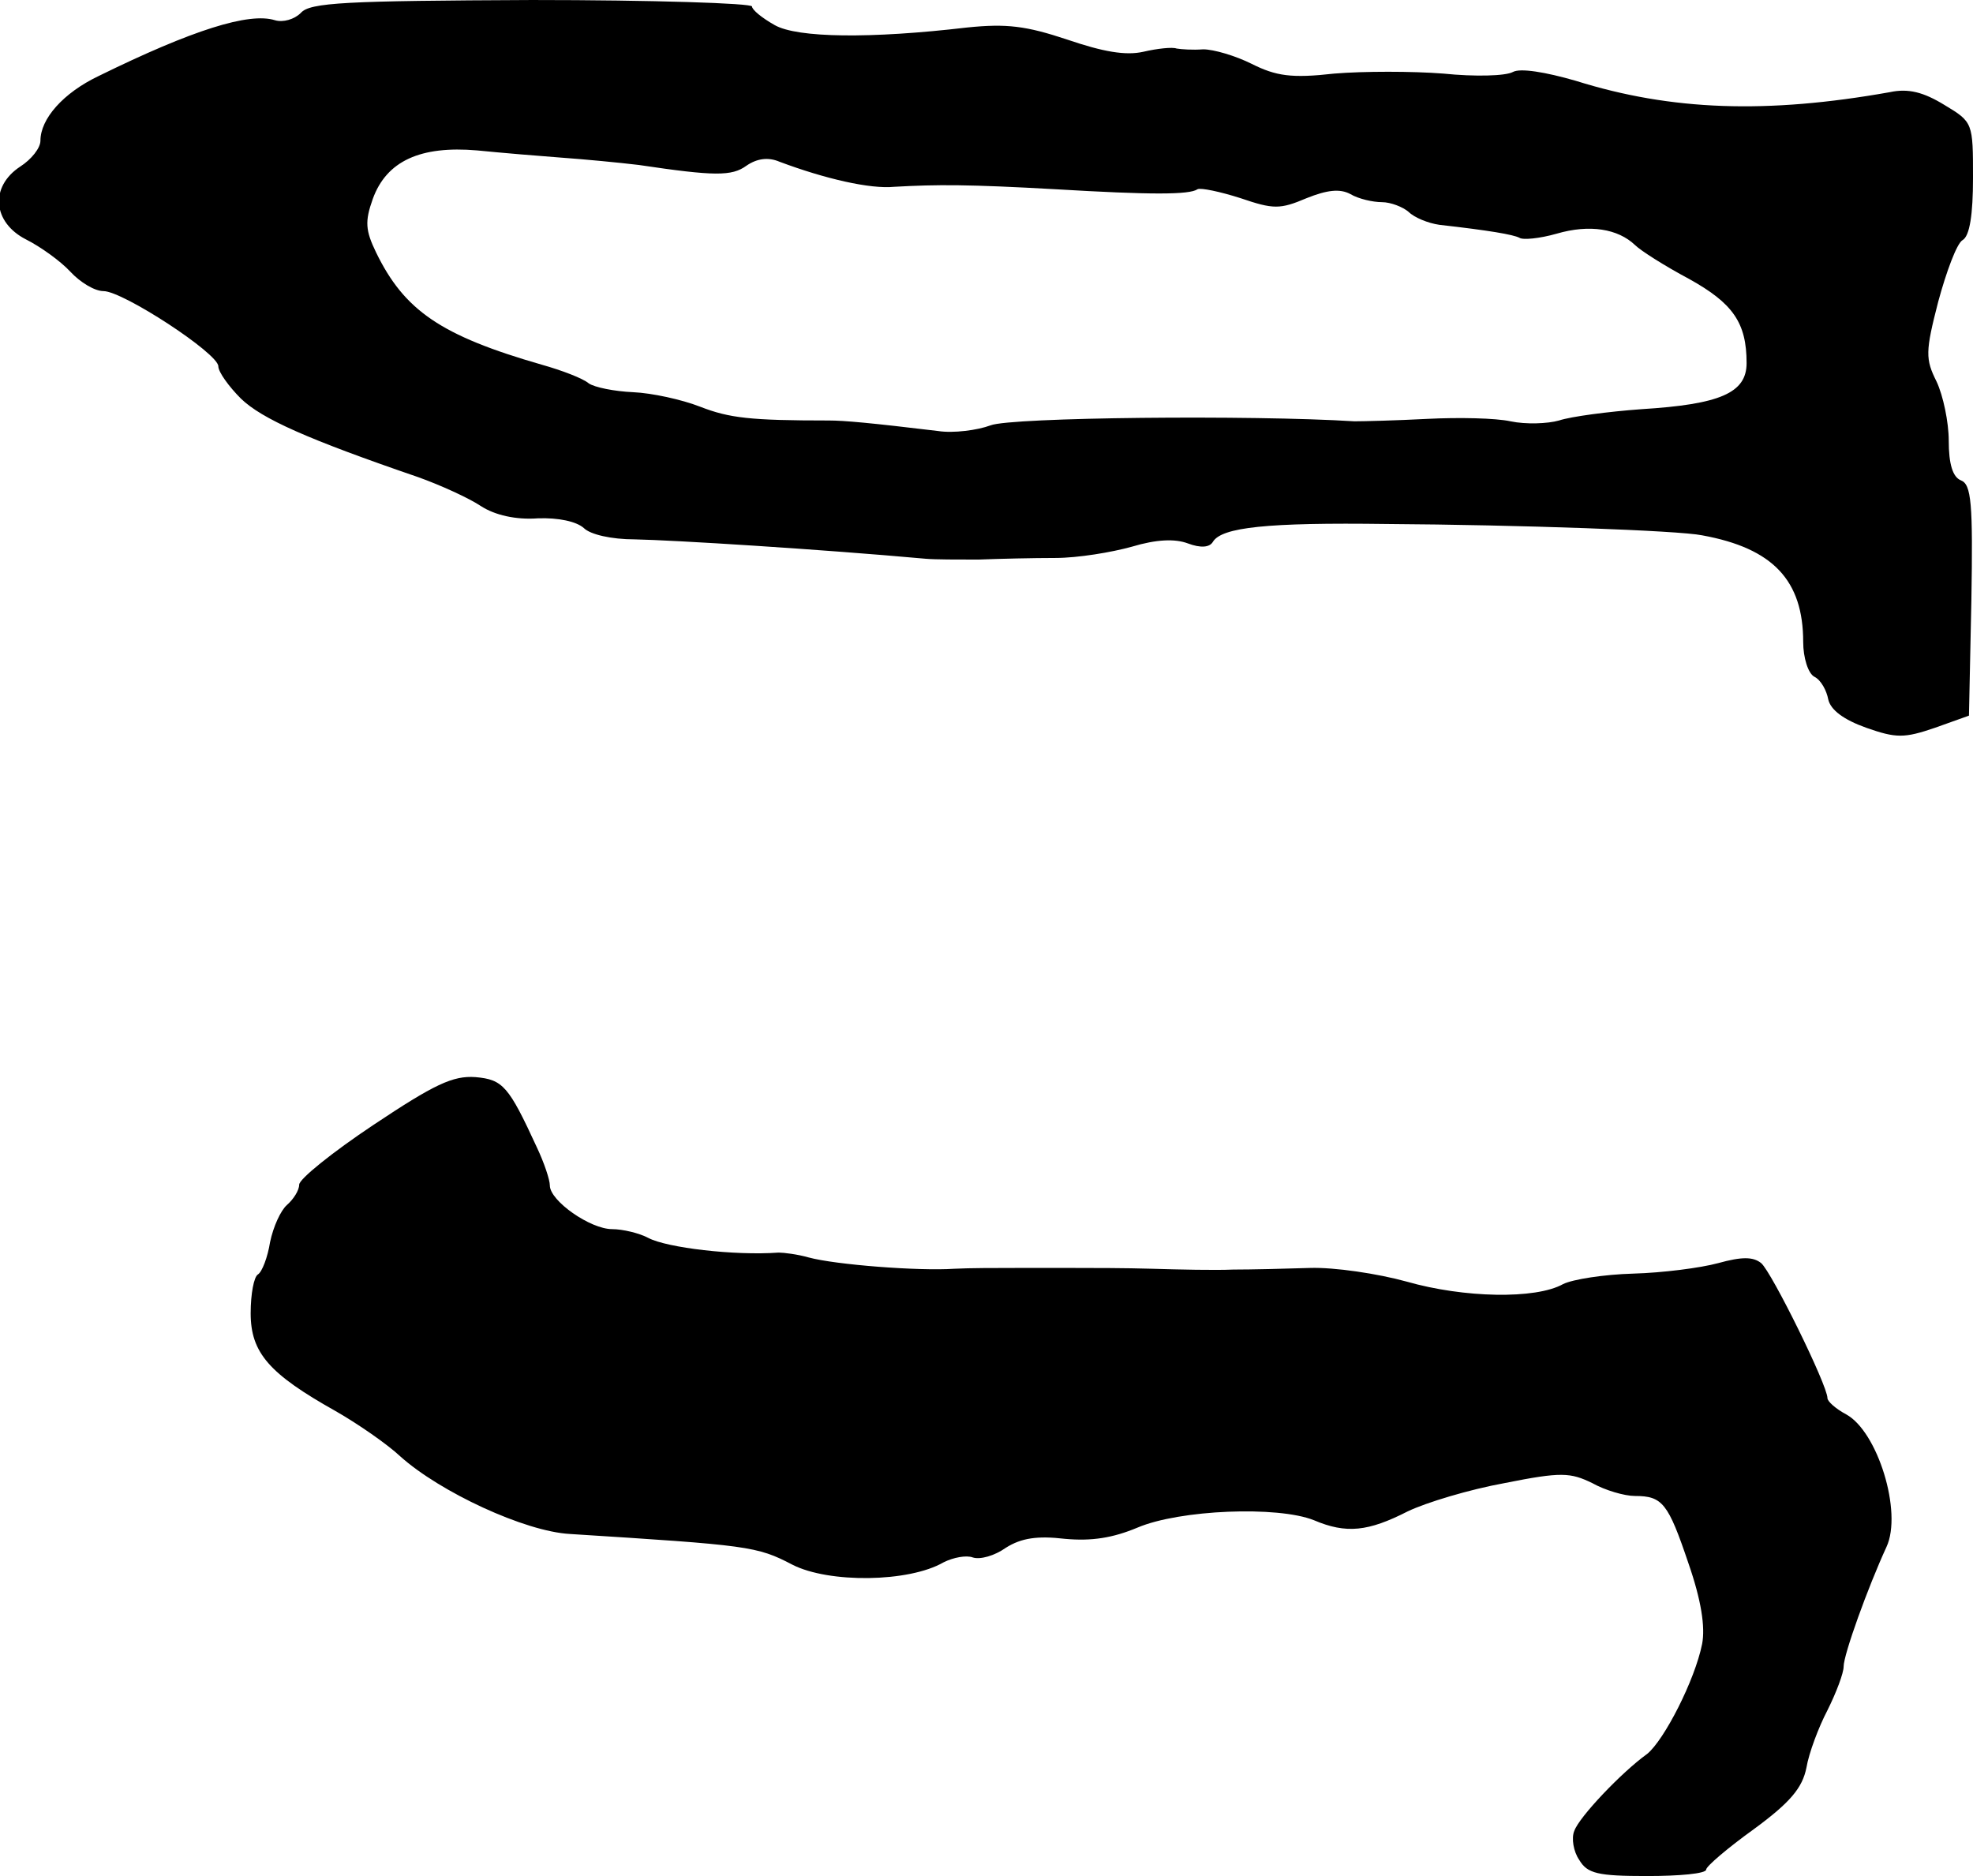 <?xml version="1.0" standalone="no"?>
<!DOCTYPE svg PUBLIC "-//W3C//DTD SVG 20010904//EN"
 "http://www.w3.org/TR/2001/REC-SVG-20010904/DTD/svg10.dtd">
<svg version="1.0" xmlns="http://www.w3.org/2000/svg"
 width="244pt" height="232pt" viewBox="0 0 244 232"
 preserveAspectRatio="xMidYMid meet">
<g transform="translate(0,232) scale(0.1,-0.1)"
fill="#000000" stroke="none">
<path d="M372 2304 c-8 -8 -22 -12 -32 -9 -32 10 -102 -12 -218 -69 -44 -21
-72 -53 -72 -80 0 -9 -11 -23 -25 -32 -38 -25 -34 -69 7 -90 18 -9 43 -27 55
-40 12 -13 30 -24 41 -24 24 0 142 -77 142 -93 0 -7 13 -25 28 -40 26 -25 82
-50 219 -97 28 -10 63 -26 78 -36 17 -11 43 -17 70 -15 26 1 48 -4 57 -12 8
-8 34 -14 63 -14 49 -1 227 -12 360 -24 11 -1 40 -1 65 -1 25 1 68 2 95 2 28
0 70 7 95 14 30 9 53 10 69 4 16 -6 27 -5 31 2 11 18 67 24 215 22 162 -1 361
-8 390 -14 88 -16 125 -56 125 -132 0 -19 6 -39 14 -43 8 -4 15 -17 17 -28 3
-13 19 -25 47 -35 37 -13 47 -13 85 0 l42 15 3 143 c2 120 0 143 -13 148 -10
4 -15 20 -15 49 0 23 -7 56 -15 73 -14 28 -14 37 2 99 10 37 23 72 30 76 9 5
13 32 13 77 0 68 0 69 -35 90 -26 16 -45 21 -68 16 -152 -27 -270 -23 -388 14
-38 11 -69 16 -78 11 -9 -5 -47 -6 -86 -2 -38 3 -99 3 -135 0 -53 -6 -72 -3
-102 12 -20 10 -47 18 -60 18 -13 -1 -27 0 -33 1 -5 2 -24 0 -41 -4 -22 -5
-50 0 -94 15 -51 17 -75 20 -124 15 -119 -14 -210 -13 -238 3 -16 9 -28 19
-28 23 0 4 -123 8 -272 8 -230 -1 -275 -3 -286 -16z m323 -179 c28 -2 70 -6
95 -9 94 -14 115 -14 133 -1 13 9 27 11 41 5 56 -21 112 -34 142 -31 53 3 92
3 199 -3 118 -7 166 -7 176 0 4 2 28 -3 53 -11 41 -14 49 -14 82 0 25 10 41
12 54 5 10 -6 28 -10 39 -10 11 0 26 -6 33 -12 7 -7 24 -14 38 -16 62 -7 91
-12 99 -16 4 -3 25 -1 46 5 41 12 76 6 97 -14 7 -7 37 -26 67 -42 54 -30 71
-54 71 -104 0 -37 -33 -51 -130 -57 -41 -3 -87 -9 -102 -14 -14 -4 -41 -5 -60
-1 -18 4 -64 5 -103 3 -38 -2 -79 -3 -90 -3 -127 8 -425 5 -450 -5 -16 -6 -46
-10 -65 -7 -83 10 -116 13 -135 13 -97 0 -123 3 -159 17 -23 9 -60 17 -83 18
-23 1 -48 6 -55 11 -7 6 -33 16 -58 23 -125 36 -170 67 -205 139 -13 27 -14
38 -4 66 17 47 59 66 129 60 30 -3 78 -7 105 -9z"/>
<path d="M462 929 c-51 -34 -92 -67 -92 -74 0 -7 -7 -18 -15 -25 -8 -7 -17
-27 -21 -46 -3 -19 -10 -37 -15 -40 -5 -3 -9 -24 -9 -48 0 -49 23 -75 105
-121 28 -16 64 -41 80 -56 49 -44 154 -93 210 -96 221 -14 231 -15 275 -38 45
-23 144 -22 187 3 12 6 28 9 36 6 9 -3 27 2 41 12 19 12 39 15 73 11 33 -3 59
1 90 14 52 22 173 27 218 9 40 -17 67 -14 116 11 23 11 76 27 120 35 70 14 81
13 108 0 16 -9 40 -16 53 -16 34 0 41 -9 66 -83 16 -46 21 -79 17 -100 -9 -45
-47 -119 -68 -136 -32 -23 -84 -78 -90 -95 -4 -9 -1 -26 6 -36 10 -17 23 -20
84 -20 40 0 73 3 73 8 0 4 27 27 59 50 45 33 60 51 65 76 3 18 15 50 26 71 11
22 20 46 20 54 0 15 30 98 53 148 20 43 -11 143 -50 164 -13 7 -23 16 -23 20
0 16 -69 156 -82 167 -10 8 -24 8 -53 0 -22 -6 -69 -12 -105 -13 -36 -1 -75
-7 -87 -13 -34 -19 -123 -17 -193 3 -36 10 -90 18 -120 17 -30 -1 -73 -2 -95
-2 -22 -1 -67 0 -100 1 -33 1 -76 1 -95 1 -19 0 -53 0 -75 0 -22 0 -56 0 -75
-1 -44 -3 -147 5 -180 14 -14 4 -31 6 -37 6 -55 -4 -138 6 -161 18 -11 6 -32
11 -45 11 -27 0 -77 35 -77 54 0 7 -7 28 -16 47 -35 76 -42 84 -76 87 -28 2
-51 -9 -126 -59z"/>
</g>
</svg>
